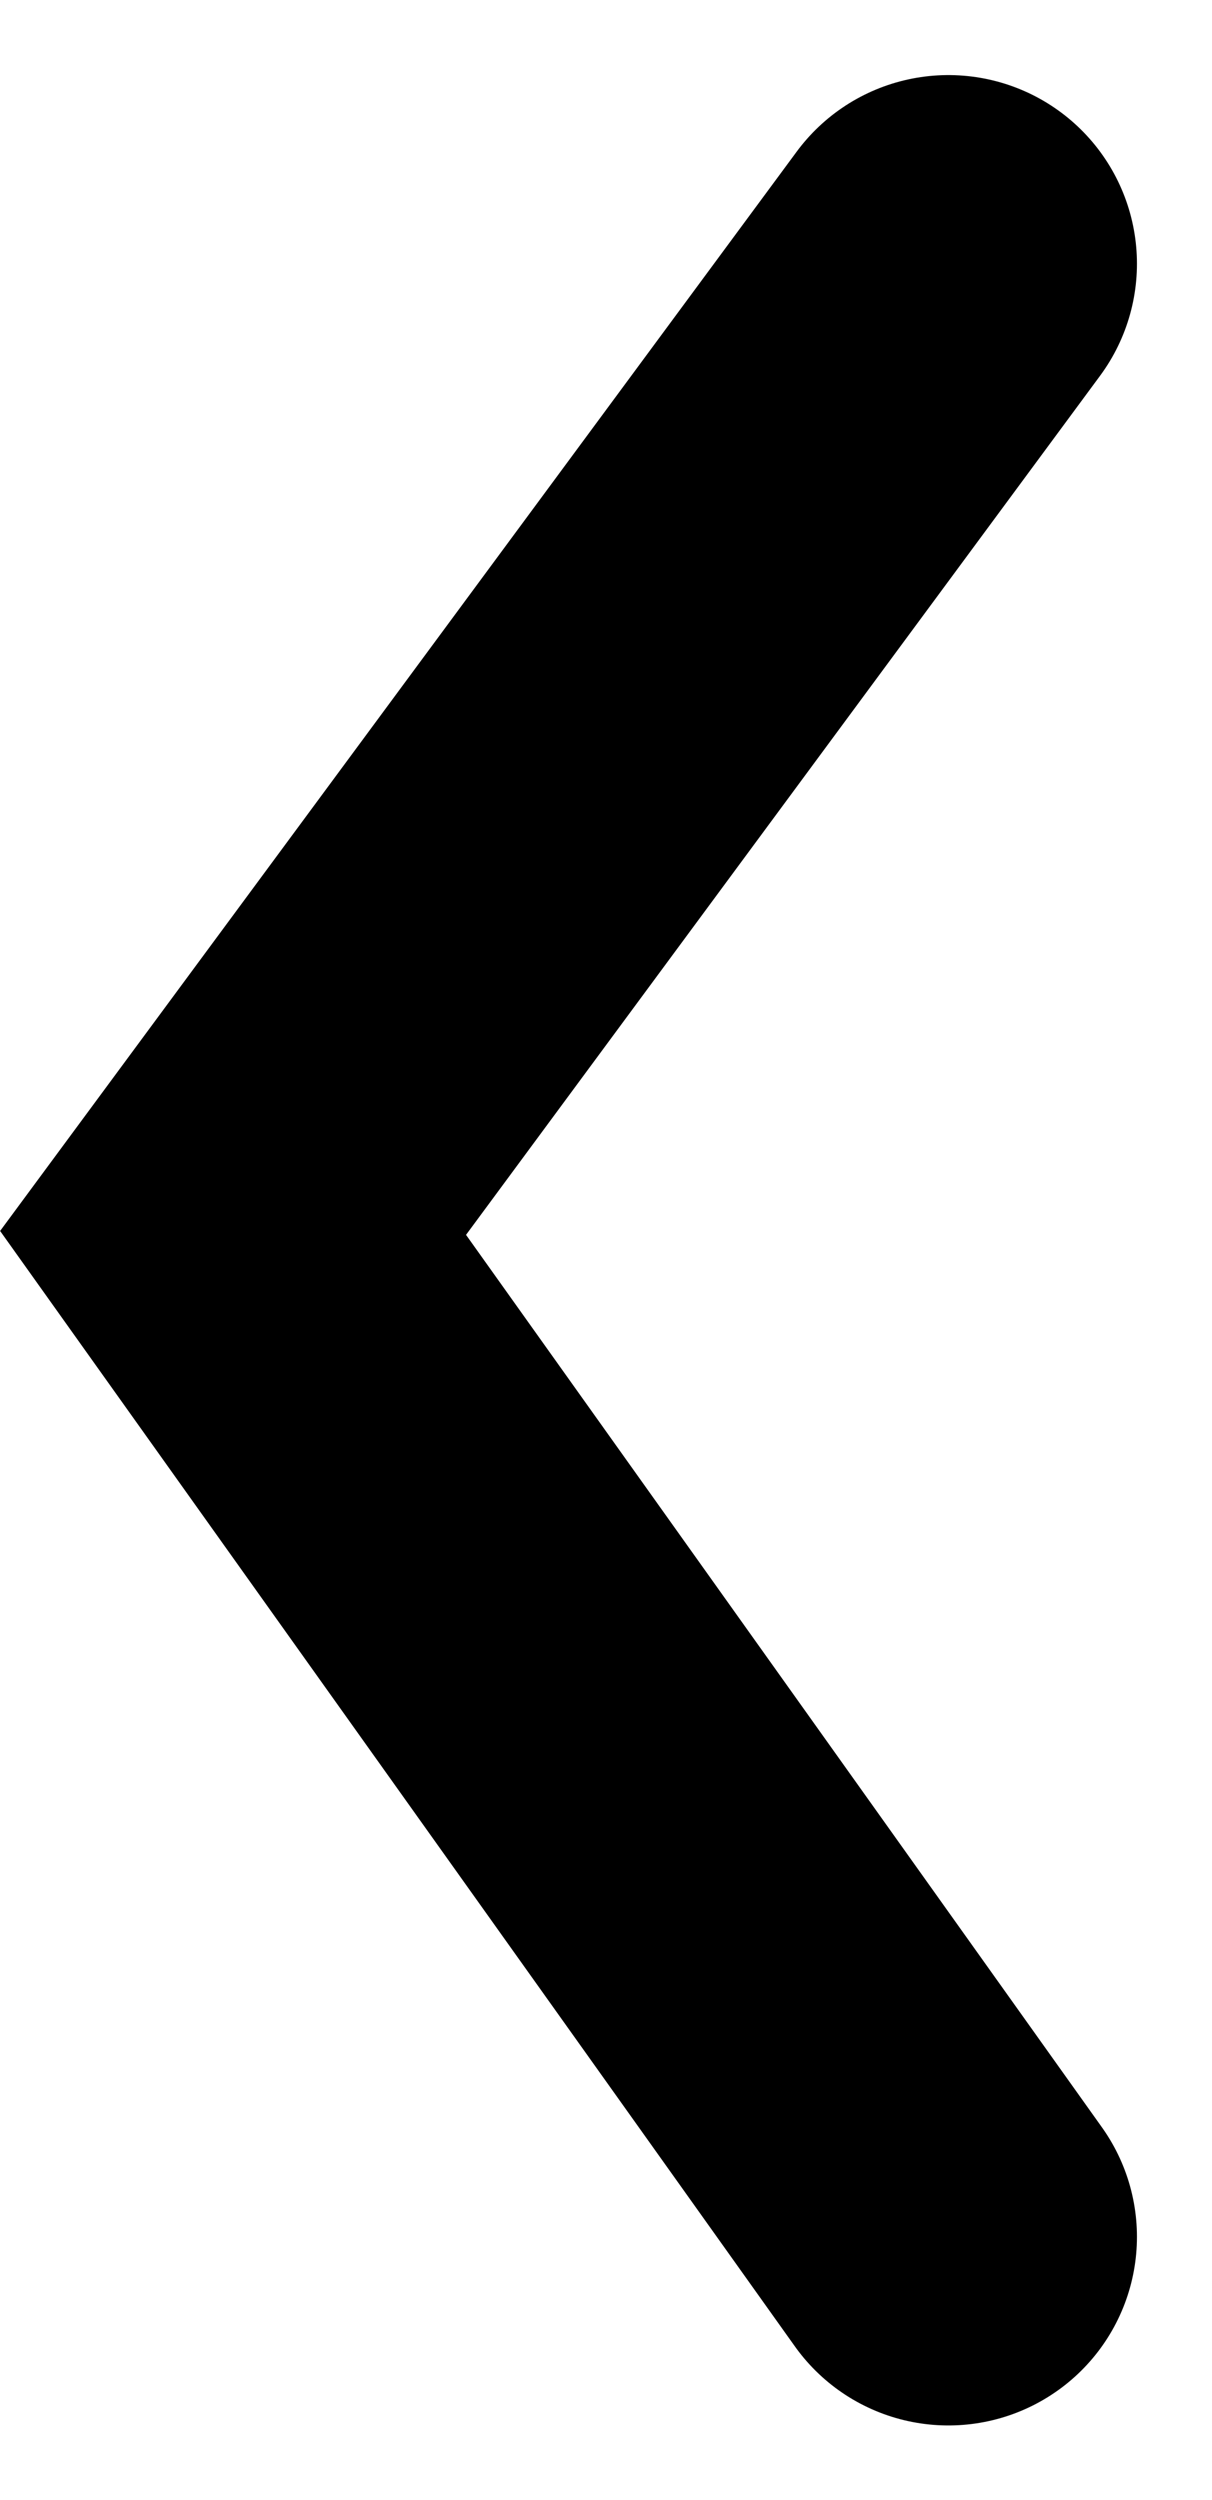 <svg xmlns="http://www.w3.org/2000/svg" width="9.641" height="19.879" viewBox="0 0 9.641 19.879">
  <path id="Path_9" data-name="Path 9" d="M965.181,6965.188l-5.69,7.707,5.69,7.983" transform="translate(-957.637 -6963.091)" fill="none" stroke="#000" stroke-linecap="round" stroke-width="3"/>
</svg>
